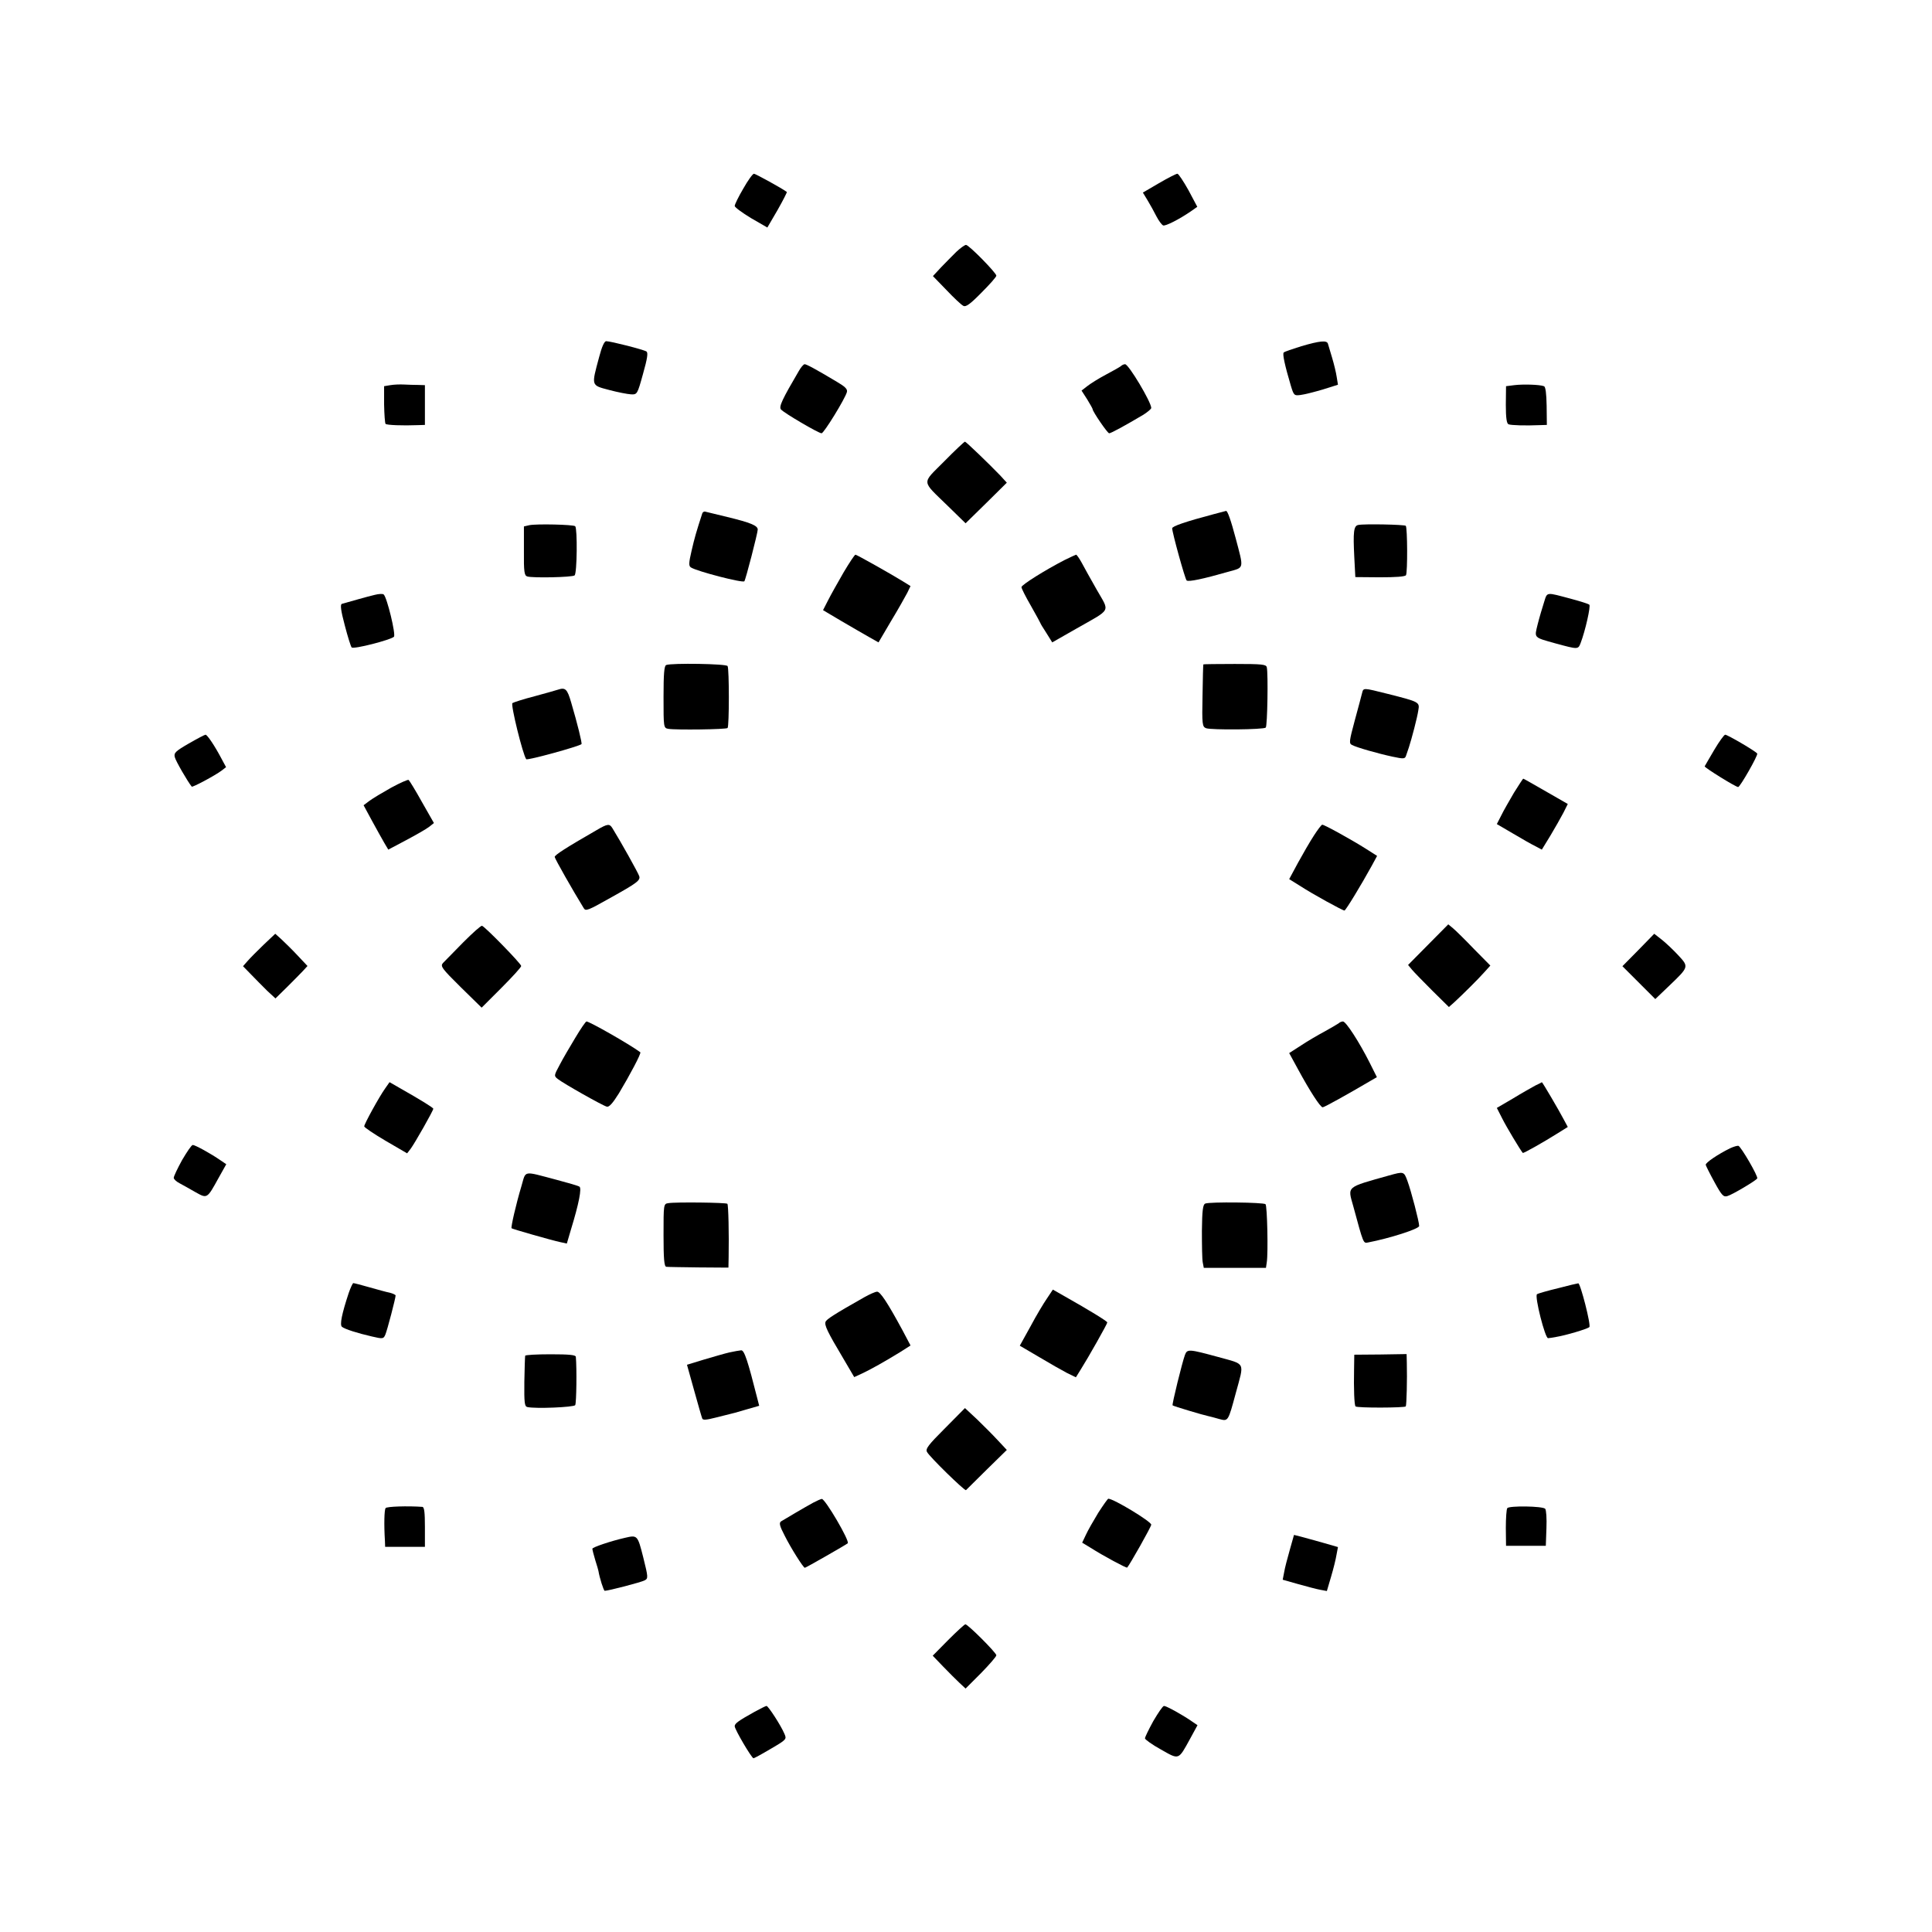 <?xml version="1.0" standalone="no"?>
<!DOCTYPE svg PUBLIC "-//W3C//DTD SVG 20010904//EN"
 "http://www.w3.org/TR/2001/REC-SVG-20010904/DTD/svg10.dtd">
<svg version="1.0" xmlns="http://www.w3.org/2000/svg"
 width="923pt" height="923pt" viewBox="0 0 923 923"
 preserveAspectRatio="xMidYMid meet">
<g transform="translate(0,923) scale(0.1,-0.1)"
fill="#000000" stroke="none">
<path d="M3551 8329 c-23 -39 -41 -76 -41 -83 0 -6 35 -32 78 -58 l78 -45 49
84 c26 46 46 85 44 86 -24 18 -150 87 -157 87 -6 0 -29 -32 -51 -71z"/>
<path d="M5537 8355 l-77 -45 23 -38 c12 -20 31 -54 42 -76 11 -21 25 -40 32
-43 11 -4 77 29 136 70 l27 19 -42 79 c-24 43 -48 79 -53 79 -6 0 -45 -20 -88
-45z"/>
<path d="M4569 8027 c-18 -18 -52 -52 -73 -74 l-39 -42 64 -66 c35 -37 71 -71
81 -76 12 -7 32 7 87 63 39 39 71 75 71 81 0 13 -131 147 -145 147 -6 0 -27
-15 -46 -33z"/>
<path d="M2862 7523 c-37 -138 -39 -133 48 -156 41 -11 88 -20 105 -21 29 -1
30 0 57 98 21 74 25 102 16 107 -14 9 -171 49 -192 49 -9 0 -21 -27 -34 -77z"/>
<path d="M6217 7576 c-42 -13 -80 -26 -84 -30 -7 -6 5 -61 34 -159 14 -46 16
-48 46 -44 18 2 65 14 106 26 l73 23 -6 37 c-3 21 -13 62 -22 92 -9 30 -18 60
-20 67 -5 17 -38 14 -127 -12z"/>
<path d="M3816 7457 c-78 -133 -96 -170 -85 -183 14 -17 180 -114 194 -114 11
0 113 166 121 197 4 14 -9 26 -48 49 -102 61 -145 84 -154 84 -5 0 -18 -15
-28 -33z"/>
<path d="M5355 7481 c-6 -5 -38 -23 -72 -41 -34 -18 -74 -43 -89 -55 l-27 -21
27 -42 c14 -23 26 -44 26 -47 0 -11 71 -115 79 -115 9 0 78 38 164 89 20 13
37 27 37 32 0 28 -108 209 -125 209 -6 0 -15 -4 -20 -9z"/>
<path d="M1865 7390 l-30 -5 0 -87 c1 -48 4 -90 7 -93 5 -6 82 -9 156 -6 l32
1 0 95 0 95 -32 1 c-18 0 -49 1 -68 2 -19 1 -48 0 -65 -3z"/>
<path d="M7235 7390 l-40 -5 -1 -89 c0 -62 4 -90 13 -93 12 -5 81 -7 151 -4
l32 1 -1 91 c-1 58 -5 92 -13 94 -21 8 -101 10 -141 5z"/>
<path d="M4511 7026 c-109 -110 -111 -88 17 -213 l85 -83 99 97 98 97 -32 35
c-53 55 -163 161 -168 161 -3 0 -48 -42 -99 -94z"/>
<path d="M3355 6777 c-28 -86 -37 -117 -51 -178 -14 -60 -14 -73 -3 -80 30
-19 247 -75 255 -66 6 6 64 231 64 247 0 19 -34 33 -145 60 -49 12 -96 23
-103 25 -7 3 -15 -1 -17 -8z"/>
<path d="M5800 6774 c-136 -36 -200 -58 -200 -68 0 -20 61 -241 69 -249 8 -8
79 7 201 42 75 21 73 10 33 161 -22 83 -39 132 -46 129 -1 0 -27 -7 -57 -15z"/>
<path d="M2529 6721 l-26 -6 0 -117 c-1 -100 2 -118 16 -122 26 -8 215 -4 226
5 12 9 14 224 3 235 -9 8 -184 12 -219 5z"/>
<path d="M6489 6722 c-22 -4 -25 -34 -19 -153 l5 -96 117 -1 c75 0 120 3 125
10 8 14 7 227 -1 236 -7 6 -199 10 -227 4z"/>
<path d="M4030 6495 c-27 -47 -61 -107 -74 -133 l-24 -47 86 -51 c48 -28 108
-63 133 -77 l46 -26 60 102 c34 56 68 117 77 134 l16 33 -37 23 c-55 34 -220
127 -226 127 -4 0 -29 -38 -57 -85z"/>
<path d="M5085 6554 c-91 -47 -205 -118 -205 -129 0 -6 20 -46 45 -89 25 -44
45 -81 45 -82 0 -2 13 -24 29 -48 l28 -45 114 65 c172 98 161 77 99 186 -29
51 -62 110 -73 131 -11 20 -23 37 -26 37 -3 -1 -28 -12 -56 -26z"/>
<path d="M1790 6388 c-31 -7 -125 -34 -157 -43 -8 -3 -5 -31 14 -102 14 -54
29 -102 33 -106 9 -10 187 36 202 51 10 10 -33 188 -49 202 -4 4 -24 3 -43 -2z"/>
<path d="M7376 6351 c-8 -25 -22 -72 -30 -104 -16 -66 -21 -61 86 -91 107 -29
107 -29 119 1 23 60 49 177 42 184 -4 4 -42 16 -83 27 -128 34 -117 36 -134
-17z"/>
<path d="M3183 6053 c-10 -3 -13 -43 -13 -153 0 -145 0 -148 23 -152 35 -6
276 -3 283 4 8 9 8 283 0 296 -6 11 -267 15 -293 5z"/>
<path d="M5749 6056 c-1 0 -3 -68 -4 -149 -3 -139 -1 -149 17 -156 25 -9 275
-7 285 3 8 7 12 258 5 288 -3 14 -22 16 -153 16 -82 0 -150 -1 -150 -2z"/>
<path d="M2665 5935 c-5 -2 -55 -16 -110 -31 -55 -14 -103 -30 -107 -33 -9 -8
50 -247 66 -268 5 -7 252 61 264 72 4 3 -20 100 -49 198 -19 66 -28 74 -64 62z"/>
<path d="M6507 5918 c-3 -13 -19 -72 -35 -131 -26 -97 -28 -109 -13 -116 22
-12 124 -41 194 -56 52 -11 59 -11 64 4 3 9 9 27 14 41 13 40 40 142 45 177 7
39 4 40 -146 78 -120 30 -116 30 -123 3z"/>
<path d="M902 5678 c-64 -37 -72 -45 -67 -65 4 -18 62 -118 81 -141 3 -5 113
54 142 76 l22 17 -21 39 c-33 63 -69 116 -77 116 -4 0 -40 -19 -80 -42z"/>
<path d="M8190 5648 c-24 -40 -44 -76 -46 -79 -3 -5 148 -99 160 -99 9 0 96
152 91 160 -7 11 -142 90 -153 90 -5 0 -29 -33 -52 -72z"/>
<path d="M1869 5467 c-41 -23 -88 -51 -104 -63 l-28 -21 40 -74 c22 -41 49
-88 59 -106 l19 -32 85 45 c47 25 96 53 109 63 l24 19 -57 100 c-31 56 -60
103 -64 106 -4 2 -41 -14 -83 -37z"/>
<path d="M7233 5443 c-22 -38 -50 -86 -61 -109 l-21 -41 77 -45 c42 -25 91
-53 108 -61 l30 -16 41 67 c22 37 50 86 62 109 l21 42 -73 42 c-113 65 -138
79 -140 79 -1 0 -21 -30 -44 -67z"/>
<path d="M2850 5264 c-148 -85 -200 -119 -200 -128 1 -9 86 -159 139 -245 9
-15 20 -11 126 49 128 71 145 84 139 104 -5 16 -90 168 -128 229 -14 23 -23
22 -76 -9z"/>
<path d="M6277 5238 c-19 -29 -53 -88 -76 -130 l-42 -78 53 -33 c60 -39 202
-117 211 -117 6 0 81 124 130 213 l26 48 -55 35 c-65 41 -196 114 -207 114 -4
0 -22 -24 -40 -52z"/>
<path d="M2213 4728 c-45 -46 -88 -90 -97 -99 -13 -15 -5 -26 85 -115 l100
-98 94 94 c52 52 95 99 95 105 0 11 -172 187 -187 192 -5 2 -45 -34 -90 -79z"/>
<path d="M6823 4717 l-96 -97 19 -23 c10 -12 54 -57 97 -100 l79 -78 26 23
c40 37 114 110 144 144 l28 31 -78 79 c-42 44 -87 88 -100 99 l-23 19 -96 -97z"/>
<path d="M1260 4717 c-30 -29 -65 -64 -77 -78 l-22 -25 38 -39 c21 -22 56 -57
77 -78 l40 -37 54 53 c30 30 65 65 77 78 l22 24 -47 50 c-26 28 -61 62 -77 77
l-30 27 -55 -52z"/>
<path d="M7827 4691 l-76 -77 78 -78 79 -79 67 64 c94 90 94 90 43 145 -23 25
-58 58 -78 74 l-37 29 -76 -78z"/>
<path d="M2749 4273 c-26 -43 -60 -101 -75 -130 -28 -52 -28 -53 -9 -68 28
-22 214 -127 234 -132 11 -3 28 16 58 64 51 85 108 192 102 196 -53 39 -243
147 -257 147 -4 0 -28 -35 -53 -77z"/>
<path d="M6395 4341 c-6 -4 -36 -22 -67 -39 -32 -17 -83 -47 -113 -67 l-56
-36 42 -77 c58 -107 107 -182 118 -182 8 0 119 62 228 126 l31 18 -35 70 c-50
99 -113 196 -127 196 -7 0 -16 -4 -21 -9z"/>
<path d="M1840 4030 c-28 -39 -100 -170 -100 -181 0 -5 46 -36 102 -69 l103
-60 17 22 c20 27 108 182 108 191 0 5 -58 41 -162 100 l-47 27 -21 -30z"/>
<path d="M7335 4044 c-16 -9 -65 -36 -107 -62 l-77 -45 26 -51 c20 -40 86
-150 98 -164 3 -3 97 50 167 94 l48 30 -21 39 c-22 42 -100 175 -103 175 0 -1
-14 -8 -31 -16z"/>
<path d="M870 3688 c-22 -40 -40 -78 -40 -85 0 -6 12 -18 28 -26 15 -8 49 -27
75 -42 57 -32 56 -33 111 67 l37 66 -28 19 c-46 32 -121 73 -132 73 -6 0 -28
-33 -51 -72z"/>
<path d="M8265 3744 c-57 -28 -118 -69 -116 -79 1 -5 20 -43 42 -83 35 -64 43
-72 62 -66 24 7 135 73 142 84 6 9 -78 153 -90 156 -5 1 -23 -4 -40 -12z"/>
<path d="M2491 3563 c-26 -87 -51 -196 -47 -201 5 -4 190 -57 232 -66 l32 -7
20 68 c38 124 52 197 40 204 -6 4 -54 18 -107 32 -167 44 -147 47 -170 -30z"/>
<path d="M6635 3614 c-206 -58 -197 -50 -170 -146 49 -181 48 -178 70 -174
104 20 245 65 245 79 0 20 -38 166 -56 215 -17 46 -17 46 -89 26z"/>
<path d="M3193 3482 c-23 -3 -23 -6 -23 -153 0 -112 3 -149 13 -151 6 -1 76
-2 155 -3 l142 -1 1 50 c2 110 -1 250 -6 255 -6 6 -247 9 -282 3z"/>
<path d="M5758 3480 c-11 -4 -15 -32 -16 -130 0 -69 1 -137 4 -151 l5 -26 149
0 148 0 4 27 c7 46 2 269 -6 277 -9 9 -267 12 -288 3z"/>
<path d="M1666 3053 c-33 -100 -44 -153 -32 -162 14 -11 73 -30 143 -46 52
-12 55 -12 64 9 9 21 49 174 49 187 0 3 -12 9 -27 13 -16 3 -59 15 -98 26 -38
11 -73 20 -77 20 -3 0 -13 -21 -22 -47z"/>
<path d="M7445 3076 c-50 -12 -96 -25 -102 -29 -13 -8 39 -213 53 -210 5 0 23
3 39 6 44 7 149 38 158 47 9 8 -43 211 -53 209 -3 0 -46 -10 -95 -23z"/>
<path d="M5002 3027 c-16 -23 -52 -83 -79 -134 l-51 -92 92 -54 c50 -30 110
-64 133 -76 l43 -21 23 37 c36 57 127 218 127 225 0 6 -87 59 -202 124 l-58
33 -28 -42z"/>
<path d="M4130 3033 c-145 -82 -182 -106 -186 -118 -6 -16 9 -48 83 -172 l54
-92 37 17 c41 19 112 59 185 104 l47 30 -38 72 c-72 133 -107 186 -122 185 -8
0 -35 -12 -60 -26z"/>
<path d="M3485 2769 c-22 -5 -77 -21 -121 -34 l-82 -25 34 -122 c19 -68 36
-128 39 -135 3 -8 19 -7 62 4 32 8 63 16 68 17 6 1 40 10 76 21 l66 19 -9 35
c-45 178 -62 231 -77 230 -9 -1 -34 -5 -56 -10z"/>
<path d="M5661 2757 c-13 -35 -63 -238 -59 -241 4 -4 148 -47 169 -51 9 -2 33
-8 53 -14 44 -12 43 -13 80 124 41 151 49 135 -84 172 -140 38 -148 39 -159
10z"/>
<path d="M2509 2753 c-1 -5 -3 -61 -4 -125 -1 -99 1 -117 14 -120 39 -9 223
-1 229 9 6 10 8 176 3 231 -1 9 -32 12 -121 12 -66 0 -121 -3 -121 -7z"/>
<path d="M6469 2691 c-2 -98 1 -174 7 -180 7 -8 235 -7 240 0 4 7 7 130 5 207
l-1 43 -125 -2 -125 -1 -1 -67z"/>
<path d="M4515 2407 c-80 -80 -95 -99 -86 -114 12 -23 180 -187 186 -182 2 2
47 46 99 98 l96 94 -43 46 c-23 25 -68 70 -99 100 l-58 54 -95 -96z"/>
<path d="M3885 2051 c-37 -20 -135 -78 -153 -89 -11 -7 -8 -21 17 -69 30 -60
89 -153 96 -153 5 0 197 110 205 117 11 10 -108 213 -124 212 -6 -1 -24 -9
-41 -18z"/>
<path d="M5247 2003 c-23 -38 -50 -85 -59 -105 l-18 -38 38 -23 c66 -42 173
-99 177 -96 12 13 115 195 115 205 0 15 -180 124 -205 124 -3 0 -24 -30 -48
-67z"/>
<path d="M1842 2025 c-6 -9 -8 -77 -3 -157 l1 -28 95 0 95 0 0 95 c0 69 -3 95
-12 96 -70 5 -171 2 -176 -6z"/>
<path d="M7201 2025 c-4 -5 -7 -48 -7 -95 l1 -85 95 0 95 0 3 84 c2 46 -1 88
-6 93 -13 13 -172 15 -181 3z"/>
<path d="M6162 1826 c-11 -39 -24 -87 -27 -107 l-7 -36 74 -21 c40 -11 87 -24
105 -27 l32 -6 20 68 c11 37 23 85 26 105 l7 37 -73 21 c-41 11 -88 25 -105
29 l-32 8 -20 -71z"/>
<path d="M2985 1883 c-66 -15 -155 -45 -155 -52 0 -4 6 -29 14 -55 8 -25 15
-49 15 -51 5 -32 25 -95 30 -95 17 0 175 41 191 50 17 9 17 14 -7 110 -27 107
-28 107 -88 93z"/>
<path d="M4530 1395 l-74 -75 49 -51 c28 -29 63 -64 79 -79 l29 -27 74 74 c40
41 73 79 73 85 0 12 -136 148 -148 148 -4 0 -41 -34 -82 -75z"/>
<path d="M3605 1052 c-79 -44 -95 -56 -95 -69 0 -15 81 -153 90 -153 3 0 40
20 82 45 77 45 77 46 65 73 -17 40 -77 132 -85 132 -4 0 -29 -13 -57 -28z"/>
<path d="M5510 1008 c-22 -40 -40 -77 -40 -83 0 -5 34 -30 76 -53 88 -50 83
-52 139 50 l36 66 -28 19 c-46 32 -121 73 -132 73 -6 0 -28 -33 -51 -72z"/>
</g>
</svg>
